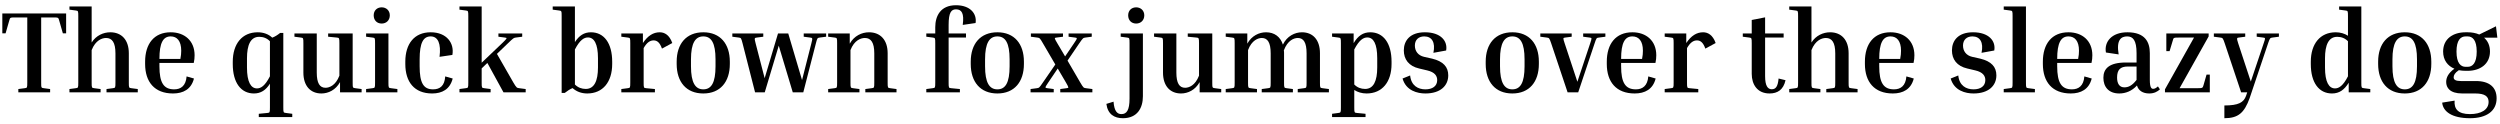 <?xml version="1.0" encoding="UTF-8"?>
<svg xmlns="http://www.w3.org/2000/svg" xmlns:xlink="http://www.w3.org/1999/xlink" width="928px" height="46px" viewBox="0 0 928 46" version="1.1">
<g id="surface1">
<path style=" stroke:none;fill-rule:nonzero;fill:rgb(0%,0%,0%);fill-opacity:1;" d="M 0.863 4.988 L 0.863 12.375 L 2.074 12.375 L 3.441 7.609 C 3.754 6.477 3.754 6.477 5.789 6.477 L 10.125 6.477 L 10.125 30.629 C 10.125 32.582 10.086 32.621 9.188 32.738 L 6.805 33.051 L 6.805 34.262 L 18.605 34.262 L 18.605 33.051 L 16.262 32.738 C 15.324 32.621 15.285 32.582 15.285 30.629 L 15.285 6.477 L 19.664 6.477 C 21.656 6.477 21.656 6.477 21.969 7.609 L 23.336 12.375 L 24.547 12.375 L 24.547 4.988 Z M 0.863 4.988 "/>
<path style=" stroke:none;fill-rule:nonzero;fill:rgb(0%,0%,0%);fill-opacity:1;" d="M 51.141 33.051 L 48.758 32.738 C 47.859 32.621 47.82 32.582 47.82 30.629 L 47.82 19.762 C 47.82 14.84 45.16 11.984 40.941 11.984 C 38.398 11.984 35.664 13.16 34.023 15.777 L 34.023 2.41 L 25.777 2.41 L 25.777 3.582 L 28.121 3.895 C 29.02 4.012 29.059 4.051 29.059 6.008 L 29.059 30.629 C 29.059 32.582 29.02 32.621 28.121 32.738 L 25.777 33.051 L 25.777 34.262 L 37.344 34.262 L 37.344 33.051 L 34.961 32.738 C 34.062 32.621 34.023 32.582 34.023 30.629 L 34.023 18.59 C 35.469 14.918 37.891 14.098 39.379 14.098 C 41.645 14.098 42.855 15.816 42.855 19.801 L 42.855 30.629 C 42.855 32.582 42.816 32.621 41.918 32.738 L 39.535 33.051 L 39.535 34.262 L 51.141 34.262 Z M 51.141 33.051 "/>
<path style=" stroke:none;fill-rule:nonzero;fill:rgb(0%,0%,0%);fill-opacity:1;" d="M 72 29.145 L 69.266 28.363 C 68.992 31.879 67.113 33.168 64.652 33.168 C 60.785 33.168 59.18 30.746 59.18 24.609 L 59.18 23.359 L 71.922 23.359 C 72.156 22.383 72.234 21.406 72.234 20.508 C 72.234 15.113 68.484 11.984 63.363 11.984 C 57.188 11.984 53.867 16.285 53.867 22.891 L 53.867 23.75 C 53.867 30.395 57.344 34.695 64.223 34.695 C 67.977 34.695 70.984 33.168 72 29.145 Z M 63.363 13.512 C 65.707 13.512 67.27 15.191 67.27 18.824 C 67.27 19.723 67.191 20.742 66.957 21.875 L 59.18 21.875 C 59.18 15.934 60.547 13.512 63.363 13.512 Z M 63.363 13.512 "/>
<path style=" stroke:none;fill-rule:nonzero;fill:rgb(0%,0%,0%);fill-opacity:1;" d="M 108.488 42.238 L 106.102 41.926 C 105.203 41.809 105.164 41.77 105.164 39.812 L 105.164 12.219 L 103.992 12.219 C 103.055 12.965 102.117 13.59 101.059 13.98 C 99.691 12.688 97.816 11.984 95.668 11.984 C 89.883 11.984 86.402 16.246 86.402 22.93 L 86.402 23.789 C 86.402 30.707 89.453 34.695 94.262 34.695 C 96.801 34.695 98.676 33.48 100.199 31.059 L 100.199 39.812 C 100.199 41.77 100.16 41.848 99.262 41.926 L 96.059 42.238 L 96.059 43.449 L 108.488 43.449 Z M 91.68 25.078 L 91.68 21.641 C 91.68 16.676 93.008 13.668 96.215 13.668 C 97.738 13.668 99.105 14.176 100.199 15.309 L 100.199 28.324 C 98.363 31.918 96.801 32.816 95.395 32.816 C 93.125 32.816 91.68 30.434 91.68 25.078 Z M 91.68 25.078 "/>
<path style=" stroke:none;fill-rule:nonzero;fill:rgb(0%,0%,0%);fill-opacity:1;" d="M 134.23 33.051 L 131.887 32.738 C 130.949 32.621 130.91 32.582 130.91 30.629 L 130.91 12.414 L 121.805 12.414 L 121.805 13.629 L 125.008 13.941 C 125.906 14.02 125.984 14.098 125.984 16.051 L 125.984 28.09 C 124.578 31.762 122.234 32.582 120.828 32.582 C 118.676 32.582 117.582 30.863 117.582 26.914 L 117.582 12.414 L 109.297 12.414 L 109.297 13.629 L 111.68 13.941 C 112.578 14.059 112.617 14.098 112.617 16.051 L 112.617 26.953 C 112.617 31.84 115.199 34.695 119.301 34.695 C 121.883 34.695 124.617 33.402 126.219 30.473 L 126.219 34.262 L 134.23 34.262 Z M 134.23 33.051 "/>
<path style=" stroke:none;fill-rule:nonzero;fill:rgb(0%,0%,0%);fill-opacity:1;" d="M 141.684 8.742 C 143.402 8.742 144.695 7.531 144.695 5.695 C 144.695 3.934 143.402 2.723 141.684 2.723 C 139.926 2.723 138.715 3.934 138.715 5.695 C 138.715 7.531 139.926 8.742 141.684 8.742 Z M 135.898 13.629 L 138.285 13.941 C 139.184 14.059 139.223 14.098 139.223 16.051 L 139.223 30.629 C 139.223 32.582 139.184 32.621 138.285 32.738 L 135.898 33.051 L 135.898 34.262 L 147.508 34.262 L 147.508 33.051 L 145.125 32.738 C 144.227 32.621 144.188 32.582 144.188 30.629 L 144.188 12.414 L 135.898 12.414 Z M 135.898 13.629 "/>
<path style=" stroke:none;fill-rule:nonzero;fill:rgb(0%,0%,0%);fill-opacity:1;" d="M 159.871 13.512 C 162.609 13.512 163.781 16.246 163.156 21.094 L 167.922 20.391 C 168.703 16.051 165.852 11.984 159.871 11.984 C 153.773 11.984 150.453 16.285 150.453 22.891 L 150.453 23.75 C 150.453 30.395 153.773 34.695 160.418 34.695 C 164.094 34.695 167.023 33.168 168.039 29.145 L 165.266 28.363 C 165.031 31.879 163.312 33.168 160.73 33.168 C 157.176 33.168 155.77 30.746 155.77 24.609 L 155.77 22.031 C 155.77 15.934 157.098 13.512 159.871 13.512 Z M 159.871 13.512 "/>
<path style=" stroke:none;fill-rule:nonzero;fill:rgb(0%,0%,0%);fill-opacity:1;" d="M 170.551 3.582 L 172.895 3.895 C 173.793 4.012 173.832 4.051 173.832 6.008 L 173.832 30.629 C 173.832 32.582 173.793 32.621 172.895 32.738 L 170.551 33.051 L 170.551 34.262 L 182.117 34.262 L 182.117 33.051 L 179.734 32.738 C 178.836 32.621 178.797 32.582 178.797 30.629 L 178.797 25.391 L 180.906 23.359 L 186.887 34.262 L 195.133 34.262 L 195.133 33.051 L 192.75 32.738 C 191.852 32.621 191.734 32.621 190.559 30.629 L 184.465 20 L 188.566 16.051 C 190.598 14.098 190.676 14.059 191.461 13.941 L 193.844 13.629 L 193.844 12.414 L 185.012 12.414 L 185.012 13.629 L 187.395 13.941 C 188.371 14.059 188.371 14.137 186.379 16.051 L 178.797 23.281 L 178.797 2.41 L 170.551 2.41 Z M 170.551 3.582 "/>
<path style=" stroke:none;fill-rule:nonzero;fill:rgb(0%,0%,0%);fill-opacity:1;" d="M 205.164 3.582 L 207.508 3.895 C 208.445 4.012 208.484 4.051 208.484 6.008 L 208.484 34.5 L 209.621 34.5 C 210.598 33.754 211.535 33.09 212.551 32.699 C 213.957 33.988 215.832 34.695 217.984 34.695 C 223.77 34.695 227.246 30.434 227.246 23.75 L 227.246 22.891 C 227.246 16.012 224.199 11.984 219.352 11.984 C 216.812 11.984 214.973 13.199 213.41 15.621 L 213.41 2.41 L 205.164 2.41 Z M 218.258 13.902 C 220.523 13.902 221.969 16.246 221.969 21.602 L 221.969 25.039 C 221.969 30.004 220.602 33.012 217.438 33.012 C 215.91 33.012 214.543 32.504 213.41 31.371 L 213.41 18.355 C 215.285 14.762 216.812 13.902 218.258 13.902 Z M 218.258 13.902 "/>
<path style=" stroke:none;fill-rule:nonzero;fill:rgb(0%,0%,0%);fill-opacity:1;" d="M 230.637 13.629 L 233.02 13.941 C 233.918 14.059 233.957 14.098 233.957 16.051 L 233.957 30.629 C 233.957 32.582 233.918 32.621 233.02 32.738 L 230.637 33.051 L 230.637 34.262 L 243.102 34.262 L 243.102 33.051 L 239.859 32.738 C 238.961 32.66 238.922 32.582 238.922 30.629 L 238.922 17.848 C 240.172 15.66 241.383 14.996 242.633 14.996 C 243.848 14.996 244.902 15.699 245.723 18.043 L 249.551 15.973 C 248.496 12.965 246.66 11.984 244.902 11.984 C 242.477 11.984 240.445 13.277 238.648 15.973 L 238.648 12.414 L 230.637 12.414 Z M 230.637 13.629 "/>
<path style=" stroke:none;fill-rule:nonzero;fill:rgb(0%,0%,0%);fill-opacity:1;" d="M 270.914 22.891 C 270.914 16.285 267.359 11.984 261.066 11.984 C 254.734 11.984 251.18 16.285 251.18 22.891 L 251.18 23.75 C 251.18 30.395 254.734 34.695 261.066 34.695 C 267.359 34.695 270.914 30.395 270.914 23.75 Z M 265.602 22.031 L 265.602 24.609 C 265.602 30.746 264.035 33.168 261.066 33.168 C 258.137 33.168 256.492 30.746 256.492 24.609 L 256.492 22.031 C 256.492 15.934 258.137 13.512 261.066 13.512 C 264.035 13.512 265.602 15.934 265.602 22.031 Z M 265.602 22.031 "/>
<path style=" stroke:none;fill-rule:nonzero;fill:rgb(0%,0%,0%);fill-opacity:1;" d="M 302.871 16.051 C 303.379 14.098 303.418 14.059 304.281 13.941 L 306.664 13.629 L 306.664 12.414 L 298.34 12.414 L 298.34 13.629 L 300.723 13.941 C 301.621 14.059 301.699 14.098 301.191 16.051 L 297.715 29.73 L 292.594 12.414 L 288.801 12.414 L 283.84 29.027 L 280.477 16.051 C 279.969 14.098 280.047 14.059 280.945 13.941 L 283.332 13.629 L 283.332 12.414 L 271.84 12.414 L 271.84 13.629 L 274.223 13.941 C 275.082 14.059 275.121 14.098 275.633 16.051 L 280.281 34.262 L 283.879 34.262 L 289.074 16.949 L 294.273 34.262 L 298.184 34.262 Z M 302.871 16.051 "/>
<path style=" stroke:none;fill-rule:nonzero;fill:rgb(0%,0%,0%);fill-opacity:1;" d="M 332.781 33.051 L 330.434 32.738 C 329.535 32.621 329.496 32.582 329.496 30.629 L 329.496 19.762 C 329.496 14.84 326.801 11.984 322.578 11.984 C 319.922 11.984 317.07 13.277 315.426 16.207 L 315.426 12.414 L 307.414 12.414 L 307.414 13.629 L 309.801 13.941 C 310.699 14.059 310.738 14.098 310.738 16.051 L 310.738 30.629 C 310.738 32.582 310.699 32.621 309.801 32.738 L 307.414 33.051 L 307.414 34.262 L 319.023 34.262 L 319.023 33.051 L 316.637 32.738 C 315.738 32.621 315.699 32.582 315.699 30.629 L 315.699 18.59 C 317.109 14.918 319.57 14.098 321.055 14.098 C 323.32 14.098 324.535 15.816 324.535 19.801 L 324.535 30.629 C 324.535 32.582 324.496 32.621 323.594 32.738 L 321.211 33.051 L 321.211 34.262 L 332.781 34.262 Z M 332.781 33.051 "/>
<path style=" stroke:none;fill-rule:nonzero;fill:rgb(0%,0%,0%);fill-opacity:1;" d="M 356.312 33.051 L 353.07 32.738 C 352.168 32.66 352.129 32.582 352.129 30.629 L 352.129 13.941 L 358.578 13.941 L 358.578 12.414 L 352.129 12.414 L 352.129 9.25 C 352.129 4.559 353.148 3.465 354.867 3.465 C 356.977 3.465 357.953 4.949 357.367 9.25 L 362.137 8.547 C 362.684 5.027 360.105 1.941 354.867 1.941 C 349.082 1.941 347.168 5.969 347.168 10.109 L 347.168 12.414 L 343.844 12.414 L 343.844 13.629 L 346.23 13.941 C 347.129 14.059 347.168 14.098 347.168 16.051 L 347.168 30.629 C 347.168 32.582 347.129 32.621 346.23 32.738 L 343.844 33.051 L 343.844 34.262 L 356.312 34.262 Z M 356.312 33.051 "/>
<path style=" stroke:none;fill-rule:nonzero;fill:rgb(0%,0%,0%);fill-opacity:1;" d="M 380.078 22.891 C 380.078 16.285 376.52 11.984 370.227 11.984 C 363.895 11.984 360.34 16.285 360.34 22.891 L 360.34 23.75 C 360.34 30.395 363.895 34.695 370.227 34.695 C 376.52 34.695 380.078 30.395 380.078 23.75 Z M 374.762 22.031 L 374.762 24.609 C 374.762 30.746 373.199 33.168 370.227 33.168 C 367.297 33.168 365.656 30.746 365.656 24.609 L 365.656 22.031 C 365.656 15.934 367.297 13.512 370.227 13.512 C 373.199 13.512 374.762 15.934 374.762 22.031 Z M 374.762 22.031 "/>
<path style=" stroke:none;fill-rule:nonzero;fill:rgb(0%,0%,0%);fill-opacity:1;" d="M 391.145 33.051 L 388.762 32.738 C 387.863 32.621 387.785 32.582 389.113 30.629 L 392.629 25.43 L 395.68 30.629 C 396.812 32.621 396.812 32.621 395.914 32.738 L 393.57 33.051 L 393.57 34.262 L 405.488 34.262 L 405.488 33.051 L 403.105 32.738 C 402.246 32.621 402.168 32.621 400.996 30.629 L 396.266 22.5 L 400.645 16.051 C 402.012 14.098 402.051 14.059 402.91 13.941 L 405.254 13.629 L 405.254 12.414 L 396.656 12.414 L 396.656 13.629 L 399.039 13.941 C 399.938 14.059 400.016 14.098 398.688 16.051 L 395.367 20.938 L 392.473 16.051 C 391.301 14.059 391.301 14.059 392.199 13.941 L 394.586 13.629 L 394.586 12.414 L 382.664 12.414 L 382.664 13.629 L 385.008 13.941 C 385.867 14.059 385.988 14.059 387.121 16.051 L 391.73 23.945 L 387.121 30.629 C 385.789 32.582 385.75 32.621 384.891 32.738 L 382.547 33.051 L 382.547 34.262 L 391.145 34.262 Z M 391.145 33.051 "/>
<path style=" stroke:none;fill-rule:nonzero;fill:rgb(0%,0%,0%);fill-opacity:1;" d="M 421.746 8.742 C 423.465 8.742 424.758 7.531 424.758 5.695 C 424.758 3.934 423.465 2.723 421.746 2.723 C 419.988 2.723 418.777 3.934 418.777 5.695 C 418.777 7.531 419.988 8.742 421.746 8.742 Z M 416 13.629 L 418.348 13.941 C 419.246 14.059 419.285 14.098 419.285 16.051 L 419.285 36.609 C 419.285 40.945 418.191 42.355 416.273 42.355 C 414.828 42.355 413.617 41.453 413.344 37.742 L 410.688 38.562 C 411.195 42.434 413.656 43.879 416.82 43.879 C 422.215 43.879 424.246 40.047 424.246 35.711 L 424.246 12.414 L 416 12.414 Z M 416 13.629 "/>
<path style=" stroke:none;fill-rule:nonzero;fill:rgb(0%,0%,0%);fill-opacity:1;" d="M 453.32 33.051 L 450.973 32.738 C 450.035 32.621 449.996 32.582 449.996 30.629 L 449.996 12.414 L 440.891 12.414 L 440.891 13.629 L 444.094 13.941 C 444.996 14.02 445.074 14.098 445.074 16.051 L 445.074 28.09 C 443.664 31.762 441.32 32.582 439.914 32.582 C 437.766 32.582 436.668 30.863 436.668 26.914 L 436.668 12.414 L 428.383 12.414 L 428.383 13.629 L 430.77 13.941 C 431.668 14.059 431.707 14.098 431.707 16.051 L 431.707 26.953 C 431.707 31.84 434.285 34.695 438.391 34.695 C 440.969 34.695 443.703 33.402 445.309 30.473 L 445.309 34.262 L 453.32 34.262 Z M 453.32 33.051 "/>
<path style=" stroke:none;fill-rule:nonzero;fill:rgb(0%,0%,0%);fill-opacity:1;" d="M 479.922 33.051 L 477.578 32.738 C 476.68 32.621 476.641 32.582 476.641 30.629 L 476.641 19.762 C 476.641 19.41 476.641 19.02 476.562 18.707 C 477.969 14.957 480.312 14.098 481.758 14.098 C 483.91 14.098 485.004 15.816 485.004 19.801 L 485.004 30.629 C 485.004 32.582 484.965 32.621 484.066 32.738 L 481.719 33.051 L 481.719 34.262 L 493.289 34.262 L 493.289 33.051 L 490.906 32.738 C 490.008 32.621 489.969 32.582 489.969 30.629 L 489.969 19.762 C 489.969 14.84 487.387 11.984 483.285 11.984 C 480.625 11.984 477.734 13.395 476.211 16.559 C 475.273 13.629 473.043 11.984 469.957 11.984 C 467.375 11.984 464.602 13.277 463 16.207 L 463 12.414 L 454.988 12.414 L 454.988 13.629 L 457.371 13.941 C 458.27 14.059 458.309 14.098 458.309 16.051 L 458.309 30.629 C 458.309 32.582 458.27 32.621 457.371 32.738 L 454.988 33.051 L 454.988 34.262 L 466.594 34.262 L 466.594 33.051 L 464.211 32.738 C 463.312 32.621 463.273 32.582 463.273 30.629 L 463.273 18.59 C 464.641 14.918 467.023 14.098 468.395 14.098 C 470.543 14.098 471.676 15.816 471.676 19.801 L 471.676 30.629 C 471.676 32.582 471.637 32.621 470.738 32.738 L 468.355 33.051 L 468.355 34.262 L 479.922 34.262 Z M 479.922 33.051 "/>
<path style=" stroke:none;fill-rule:nonzero;fill:rgb(0%,0%,0%);fill-opacity:1;" d="M 494.461 13.629 L 496.805 13.941 C 497.703 14.059 497.742 14.098 497.742 16.051 L 497.742 39.812 C 497.742 41.77 497.703 41.809 496.805 41.926 L 494.461 42.238 L 494.461 43.449 L 506.887 43.449 L 506.887 42.238 L 503.645 41.926 C 502.746 41.848 502.707 41.77 502.707 39.812 L 502.707 33.402 C 503.957 34.223 505.559 34.695 507.277 34.695 C 513.062 34.695 516.543 30.434 516.543 23.75 L 516.543 22.891 C 516.543 16.012 513.492 11.984 508.648 11.984 C 505.949 11.984 504.074 13.316 502.473 16.012 L 502.473 12.414 L 494.461 12.414 Z M 507.551 13.902 C 509.82 13.902 511.227 16.246 511.227 21.602 L 511.227 25.039 C 511.227 30.004 509.898 33.012 506.73 33.012 C 505.207 33.012 503.84 32.504 502.707 31.371 L 502.707 18.355 C 504.582 14.762 506.105 13.902 507.551 13.902 Z M 507.551 13.902 "/>
<path style=" stroke:none;fill-rule:nonzero;fill:rgb(0%,0%,0%);fill-opacity:1;" d="M 529.773 26.133 C 532.625 26.797 533.488 28.207 533.488 29.73 C 533.488 31.996 531.688 33.168 529.109 33.168 C 526.375 33.168 523.832 31.801 523.441 28.012 L 520.629 29.145 C 521.918 33.676 526.137 34.695 529.109 34.695 C 534.699 34.695 537.59 31.801 537.59 27.973 C 537.59 24.883 535.793 22.773 531.57 21.758 L 528.602 21.094 C 526.375 20.586 525.199 18.941 525.199 16.91 C 525.199 14.723 526.648 13.512 528.68 13.512 C 531.531 13.512 532.898 15.738 532.078 19.605 L 536.809 18.746 C 537.434 15.23 534.816 11.984 528.914 11.984 C 523.324 11.984 521.098 15.152 521.098 18.707 C 521.098 21.992 522.895 24.531 526.805 25.43 Z M 529.773 26.133 "/>
<path style=" stroke:none;fill-rule:nonzero;fill:rgb(0%,0%,0%);fill-opacity:1;" d="M 571.227 22.891 C 571.227 16.285 567.672 11.984 561.379 11.984 C 555.047 11.984 551.492 16.285 551.492 22.891 L 551.492 23.75 C 551.492 30.395 555.047 34.695 561.379 34.695 C 567.672 34.695 571.227 30.395 571.227 23.75 Z M 565.914 22.031 L 565.914 24.609 C 565.914 30.746 564.348 33.168 561.379 33.168 C 558.449 33.168 556.805 30.746 556.805 24.609 L 556.805 22.031 C 556.805 15.934 558.449 13.512 561.379 13.512 C 564.348 13.512 565.914 15.934 565.914 22.031 Z M 565.914 22.031 "/>
<path style=" stroke:none;fill-rule:nonzero;fill:rgb(0%,0%,0%);fill-opacity:1;" d="M 591.934 16.051 C 592.598 14.059 592.637 14.059 593.535 13.941 L 595.918 13.629 L 595.918 12.414 L 587.672 12.414 L 587.672 13.629 L 590.055 13.941 C 590.953 14.059 590.953 14.059 590.289 16.051 L 585.523 30.355 L 580.793 16.051 C 580.129 14.059 580.168 14.059 581.027 13.941 L 583.41 13.629 L 583.41 12.414 L 571.766 12.414 L 571.766 13.629 L 574.148 13.941 C 575.047 14.059 575.125 14.098 575.789 16.051 L 581.887 34.262 L 585.836 34.262 Z M 591.934 16.051 "/>
<path style=" stroke:none;fill-rule:nonzero;fill:rgb(0%,0%,0%);fill-opacity:1;" d="M 614.578 29.145 L 611.844 28.363 C 611.566 31.879 609.691 33.168 607.23 33.168 C 603.359 33.168 601.758 30.746 601.758 24.609 L 601.758 23.359 L 614.5 23.359 C 614.734 22.383 614.812 21.406 614.812 20.508 C 614.812 15.113 611.059 11.984 605.941 11.984 C 599.766 11.984 596.441 16.285 596.441 22.891 L 596.441 23.75 C 596.441 30.395 599.922 34.695 606.801 34.695 C 610.551 34.695 613.562 33.168 614.578 29.145 Z M 605.941 13.512 C 608.285 13.512 609.848 15.191 609.848 18.824 C 609.848 19.723 609.77 20.742 609.535 21.875 L 601.758 21.875 C 601.758 15.934 603.125 13.512 605.941 13.512 Z M 605.941 13.512 "/>
<path style=" stroke:none;fill-rule:nonzero;fill:rgb(0%,0%,0%);fill-opacity:1;" d="M 617.934 13.629 L 620.316 13.941 C 621.215 14.059 621.254 14.098 621.254 16.051 L 621.254 30.629 C 621.254 32.582 621.215 32.621 620.316 32.738 L 617.934 33.051 L 617.934 34.262 L 630.402 34.262 L 630.402 33.051 L 627.156 32.738 C 626.258 32.66 626.219 32.582 626.219 30.629 L 626.219 17.848 C 627.469 15.66 628.68 14.996 629.93 14.996 C 631.145 14.996 632.199 15.699 633.02 18.043 L 636.848 15.973 C 635.793 12.965 633.957 11.984 632.199 11.984 C 629.773 11.984 627.742 13.277 625.945 15.973 L 625.945 12.414 L 617.934 12.414 Z M 617.934 13.629 "/>
<path style=" stroke:none;fill-rule:nonzero;fill:rgb(0%,0%,0%);fill-opacity:1;" d="M 662.789 29.77 L 660.211 29.145 C 659.938 32.191 659.117 33.129 657.672 33.129 C 656.223 33.129 655.207 31.918 655.207 28.285 L 655.207 13.941 L 662.086 13.941 L 662.086 12.414 L 655.207 12.414 L 655.207 6.438 L 650.242 7.414 L 650.242 12.414 L 646.922 12.414 L 646.922 13.629 L 649.305 13.941 C 650.203 14.059 650.242 14.098 650.242 16.051 L 650.242 27.426 C 650.242 31.254 652.238 34.695 656.848 34.695 C 659.82 34.695 662.008 33.324 662.789 29.77 Z M 662.789 29.77 "/>
<path style=" stroke:none;fill-rule:nonzero;fill:rgb(0%,0%,0%);fill-opacity:1;" d="M 689.531 33.051 L 687.148 32.738 C 686.246 32.621 686.207 32.582 686.207 30.629 L 686.207 19.762 C 686.207 14.84 683.551 11.984 679.332 11.984 C 676.789 11.984 674.055 13.16 672.414 15.777 L 672.414 2.41 L 664.164 2.41 L 664.164 3.582 L 666.512 3.895 C 667.41 4.012 667.449 4.051 667.449 6.008 L 667.449 30.629 C 667.449 32.582 667.41 32.621 666.512 32.738 L 664.164 33.051 L 664.164 34.262 L 675.734 34.262 L 675.734 33.051 L 673.352 32.738 C 672.453 32.621 672.414 32.582 672.414 30.629 L 672.414 18.59 C 673.859 14.918 676.281 14.098 677.766 14.098 C 680.035 14.098 681.246 15.816 681.246 19.801 L 681.246 30.629 C 681.246 32.582 681.207 32.621 680.309 32.738 L 677.922 33.051 L 677.922 34.262 L 689.531 34.262 Z M 689.531 33.051 "/>
<path style=" stroke:none;fill-rule:nonzero;fill:rgb(0%,0%,0%);fill-opacity:1;" d="M 710.391 29.145 L 707.652 28.363 C 707.379 31.879 705.504 33.168 703.043 33.168 C 699.172 33.168 697.57 30.746 697.57 24.609 L 697.57 23.359 L 710.312 23.359 C 710.547 22.383 710.625 21.406 710.625 20.508 C 710.625 15.113 706.871 11.984 701.754 11.984 C 695.578 11.984 692.254 16.285 692.254 22.891 L 692.254 23.75 C 692.254 30.395 695.734 34.695 702.613 34.695 C 706.363 34.695 709.375 33.168 710.391 29.145 Z M 701.754 13.512 C 704.098 13.512 705.66 15.191 705.66 18.824 C 705.66 19.723 705.582 20.742 705.348 21.875 L 697.57 21.875 C 697.57 15.934 698.938 13.512 701.754 13.512 Z M 701.754 13.512 "/>
<path style=" stroke:none;fill-rule:nonzero;fill:rgb(0%,0%,0%);fill-opacity:1;" d="M 733.238 26.133 C 736.094 26.797 736.953 28.207 736.953 29.73 C 736.953 31.996 735.156 33.168 732.574 33.168 C 729.84 33.168 727.301 31.801 726.91 28.012 L 724.094 29.145 C 725.383 33.676 729.605 34.695 732.574 34.695 C 738.164 34.695 741.055 31.801 741.055 27.973 C 741.055 24.883 739.258 22.773 735.039 21.758 L 732.066 21.094 C 729.84 20.586 728.668 18.941 728.668 16.91 C 728.668 14.723 730.113 13.512 732.145 13.512 C 735 13.512 736.367 15.738 735.547 19.605 L 740.273 18.746 C 740.898 15.23 738.281 11.984 732.379 11.984 C 726.793 11.984 724.562 15.152 724.562 18.707 C 724.562 21.992 726.359 24.531 730.27 25.43 Z M 733.238 26.133 "/>
<path style=" stroke:none;fill-rule:nonzero;fill:rgb(0%,0%,0%);fill-opacity:1;" d="M 743.785 3.582 L 746.133 3.895 C 747.031 4.012 747.07 4.051 747.07 6.008 L 747.07 30.629 C 747.07 32.582 747.031 32.621 746.133 32.738 L 743.785 33.051 L 743.785 34.262 L 755.355 34.262 L 755.355 33.051 L 752.973 32.738 C 752.074 32.621 752.035 32.582 752.035 30.629 L 752.035 2.41 L 743.785 2.41 Z M 743.785 3.582 "/>
<path style=" stroke:none;fill-rule:nonzero;fill:rgb(0%,0%,0%);fill-opacity:1;" d="M 776.445 29.145 L 773.711 28.363 C 773.438 31.879 771.562 33.168 769.098 33.168 C 765.23 33.168 763.629 30.746 763.629 24.609 L 763.629 23.359 L 776.367 23.359 C 776.602 22.383 776.68 21.406 776.68 20.508 C 776.68 15.113 772.93 11.984 767.809 11.984 C 761.633 11.984 758.312 16.285 758.312 22.891 L 758.312 23.75 C 758.312 30.395 761.789 34.695 768.668 34.695 C 772.422 34.695 775.43 33.168 776.445 29.145 Z M 767.809 13.512 C 770.152 13.512 771.719 15.191 771.719 18.824 C 771.719 19.723 771.641 20.742 771.406 21.875 L 763.629 21.875 C 763.629 15.934 764.996 13.512 767.809 13.512 Z M 767.809 13.512 "/>
<path style=" stroke:none;fill-rule:nonzero;fill:rgb(0%,0%,0%);fill-opacity:1;" d="M 801.766 33.168 L 801.023 32.074 C 800.32 32.699 799.812 32.973 799.266 32.973 C 798.641 32.973 798.016 32.582 798.016 29.652 L 798.016 19.723 C 798.016 15.66 796.297 11.984 789.691 11.984 C 783.789 11.984 781.012 15.582 781.719 19.488 L 786.445 20.195 C 785.508 14.762 787.383 13.512 789.613 13.512 C 791.762 13.512 793.09 14.957 793.09 19.723 L 793.09 23.203 L 789.145 23.203 C 782.93 23.203 780.777 25.469 780.777 28.871 C 780.777 32.191 782.695 34.695 786.68 34.695 C 789.027 34.695 791.371 33.793 793.246 31.723 C 793.754 33.598 795.395 34.695 797.781 34.695 C 799.617 34.695 800.828 34.027 801.766 33.168 Z M 788.555 32.426 C 786.758 32.426 785.859 31.059 785.859 28.793 C 785.859 25.977 786.992 24.688 789.848 24.688 L 793.09 24.688 L 793.09 29.652 C 791.449 31.801 790.043 32.426 788.555 32.426 Z M 788.555 32.426 "/>
<path style=" stroke:none;fill-rule:nonzero;fill:rgb(0%,0%,0%);fill-opacity:1;" d="M 819.07 27.699 L 817.938 31.645 C 817.625 32.66 817.625 32.738 815.594 32.738 L 809.066 32.738 L 819.852 13.512 L 819.852 12.414 L 804.141 12.414 L 804.141 18.98 L 805.352 18.98 L 806.527 15.074 C 806.801 14.02 806.801 13.941 808.832 13.941 L 814.422 13.941 L 803.633 33.168 L 803.633 34.262 L 820.281 34.262 L 820.281 27.699 Z M 819.07 27.699 "/>
<path style=" stroke:none;fill-rule:nonzero;fill:rgb(0%,0%,0%);fill-opacity:1;" d="M 835.07 36.414 L 841.988 15.855 C 842.613 14.098 842.691 14.059 843.551 13.941 L 845.934 13.629 L 845.934 12.414 L 837.688 12.414 L 837.688 13.629 L 840.07 13.941 C 840.934 14.059 840.973 14.059 840.348 15.855 L 835.5 30.277 L 830.809 16.051 C 830.145 14.059 830.379 14.02 831.043 13.941 L 833.43 13.629 L 833.43 12.414 L 821.781 12.414 L 821.781 13.629 L 824.164 13.941 C 825.062 14.059 825.141 14.098 825.809 16.051 L 831.902 34.262 L 834.172 34.262 L 833.742 35.555 C 832.84 38.055 830.926 39.148 825.688 39.148 L 825.688 43.879 C 830.848 43.879 833.078 41.887 835.07 36.414 Z M 835.07 36.414 "/>
<path style=" stroke:none;fill-rule:nonzero;fill:rgb(0%,0%,0%);fill-opacity:1;" d="M 879.852 33.051 L 877.465 32.738 C 876.566 32.621 876.527 32.582 876.527 30.629 L 876.527 2.41 L 868.281 2.41 L 868.281 3.582 L 870.625 3.895 C 871.527 4.012 871.566 4.051 871.566 6.008 L 871.566 13.277 C 870.312 12.453 868.75 11.984 867.031 11.984 C 861.246 11.984 857.77 16.246 857.77 22.93 L 857.77 23.789 C 857.77 30.707 860.816 34.695 865.625 34.695 C 868.359 34.695 870.195 33.363 871.84 30.707 L 871.84 34.262 L 879.852 34.262 Z M 863.043 25.078 L 863.043 21.641 C 863.043 16.676 864.375 13.668 867.578 13.668 C 869.102 13.668 870.469 14.176 871.566 15.309 L 871.566 28.324 C 869.727 31.918 868.164 32.816 866.758 32.816 C 864.492 32.816 863.043 30.434 863.043 25.078 Z M 863.043 25.078 "/>
<path style=" stroke:none;fill-rule:nonzero;fill:rgb(0%,0%,0%);fill-opacity:1;" d="M 902.5 22.891 C 902.5 16.285 898.945 11.984 892.652 11.984 C 886.32 11.984 882.766 16.285 882.766 22.891 L 882.766 23.75 C 882.766 30.395 886.32 34.695 892.652 34.695 C 898.945 34.695 902.5 30.395 902.5 23.75 Z M 897.188 22.031 L 897.188 24.609 C 897.188 30.746 895.621 33.168 892.652 33.168 C 889.723 33.168 888.078 30.746 888.078 24.609 L 888.078 22.031 C 888.078 15.934 889.723 13.512 892.652 13.512 C 895.621 13.512 897.188 15.934 897.188 22.031 Z M 897.188 22.031 "/>
<path style=" stroke:none;fill-rule:nonzero;fill:rgb(0%,0%,0%);fill-opacity:1;" d="M 926.742 36.492 C 926.742 32.387 924.043 30.082 919.082 30.082 L 913.492 30.082 C 911.578 30.082 910.797 29.613 910.797 28.715 C 910.797 27.934 911.227 27.031 912.711 26.055 C 913.531 26.211 914.391 26.289 915.25 26.289 L 915.992 26.289 C 920.605 26.289 924.277 23.789 924.277 19.137 C 924.277 16.871 923.457 15.191 922.09 13.98 L 927.016 13.98 L 926.508 9.758 L 920.293 12.809 C 919.043 12.258 917.555 11.984 915.992 11.984 L 915.25 11.984 C 910.598 11.984 906.887 14.371 906.887 19.137 C 906.887 22.305 908.566 24.453 911.07 25.508 C 908.84 27.109 908.02 28.754 908.02 30.434 C 908.02 32.504 909.348 34.695 913.961 34.695 L 918.848 34.695 C 922.363 34.695 923.77 35.789 923.77 37.82 C 923.77 40.75 920.957 42.355 916.852 42.355 C 912.398 42.355 910.914 40.438 911.148 37.352 L 906.535 38.094 C 906.848 41.375 910.09 43.879 916.852 43.879 C 922.949 43.879 926.742 41.258 926.742 36.492 Z M 915.992 24.805 L 915.25 24.805 C 913.414 24.805 911.852 23.438 911.852 19.137 C 911.852 14.84 913.414 13.512 915.25 13.512 L 915.992 13.512 C 917.789 13.512 919.355 14.84 919.355 19.137 C 919.355 23.438 917.789 24.805 915.992 24.805 Z M 915.992 24.805 "/>
</g>
</svg>
